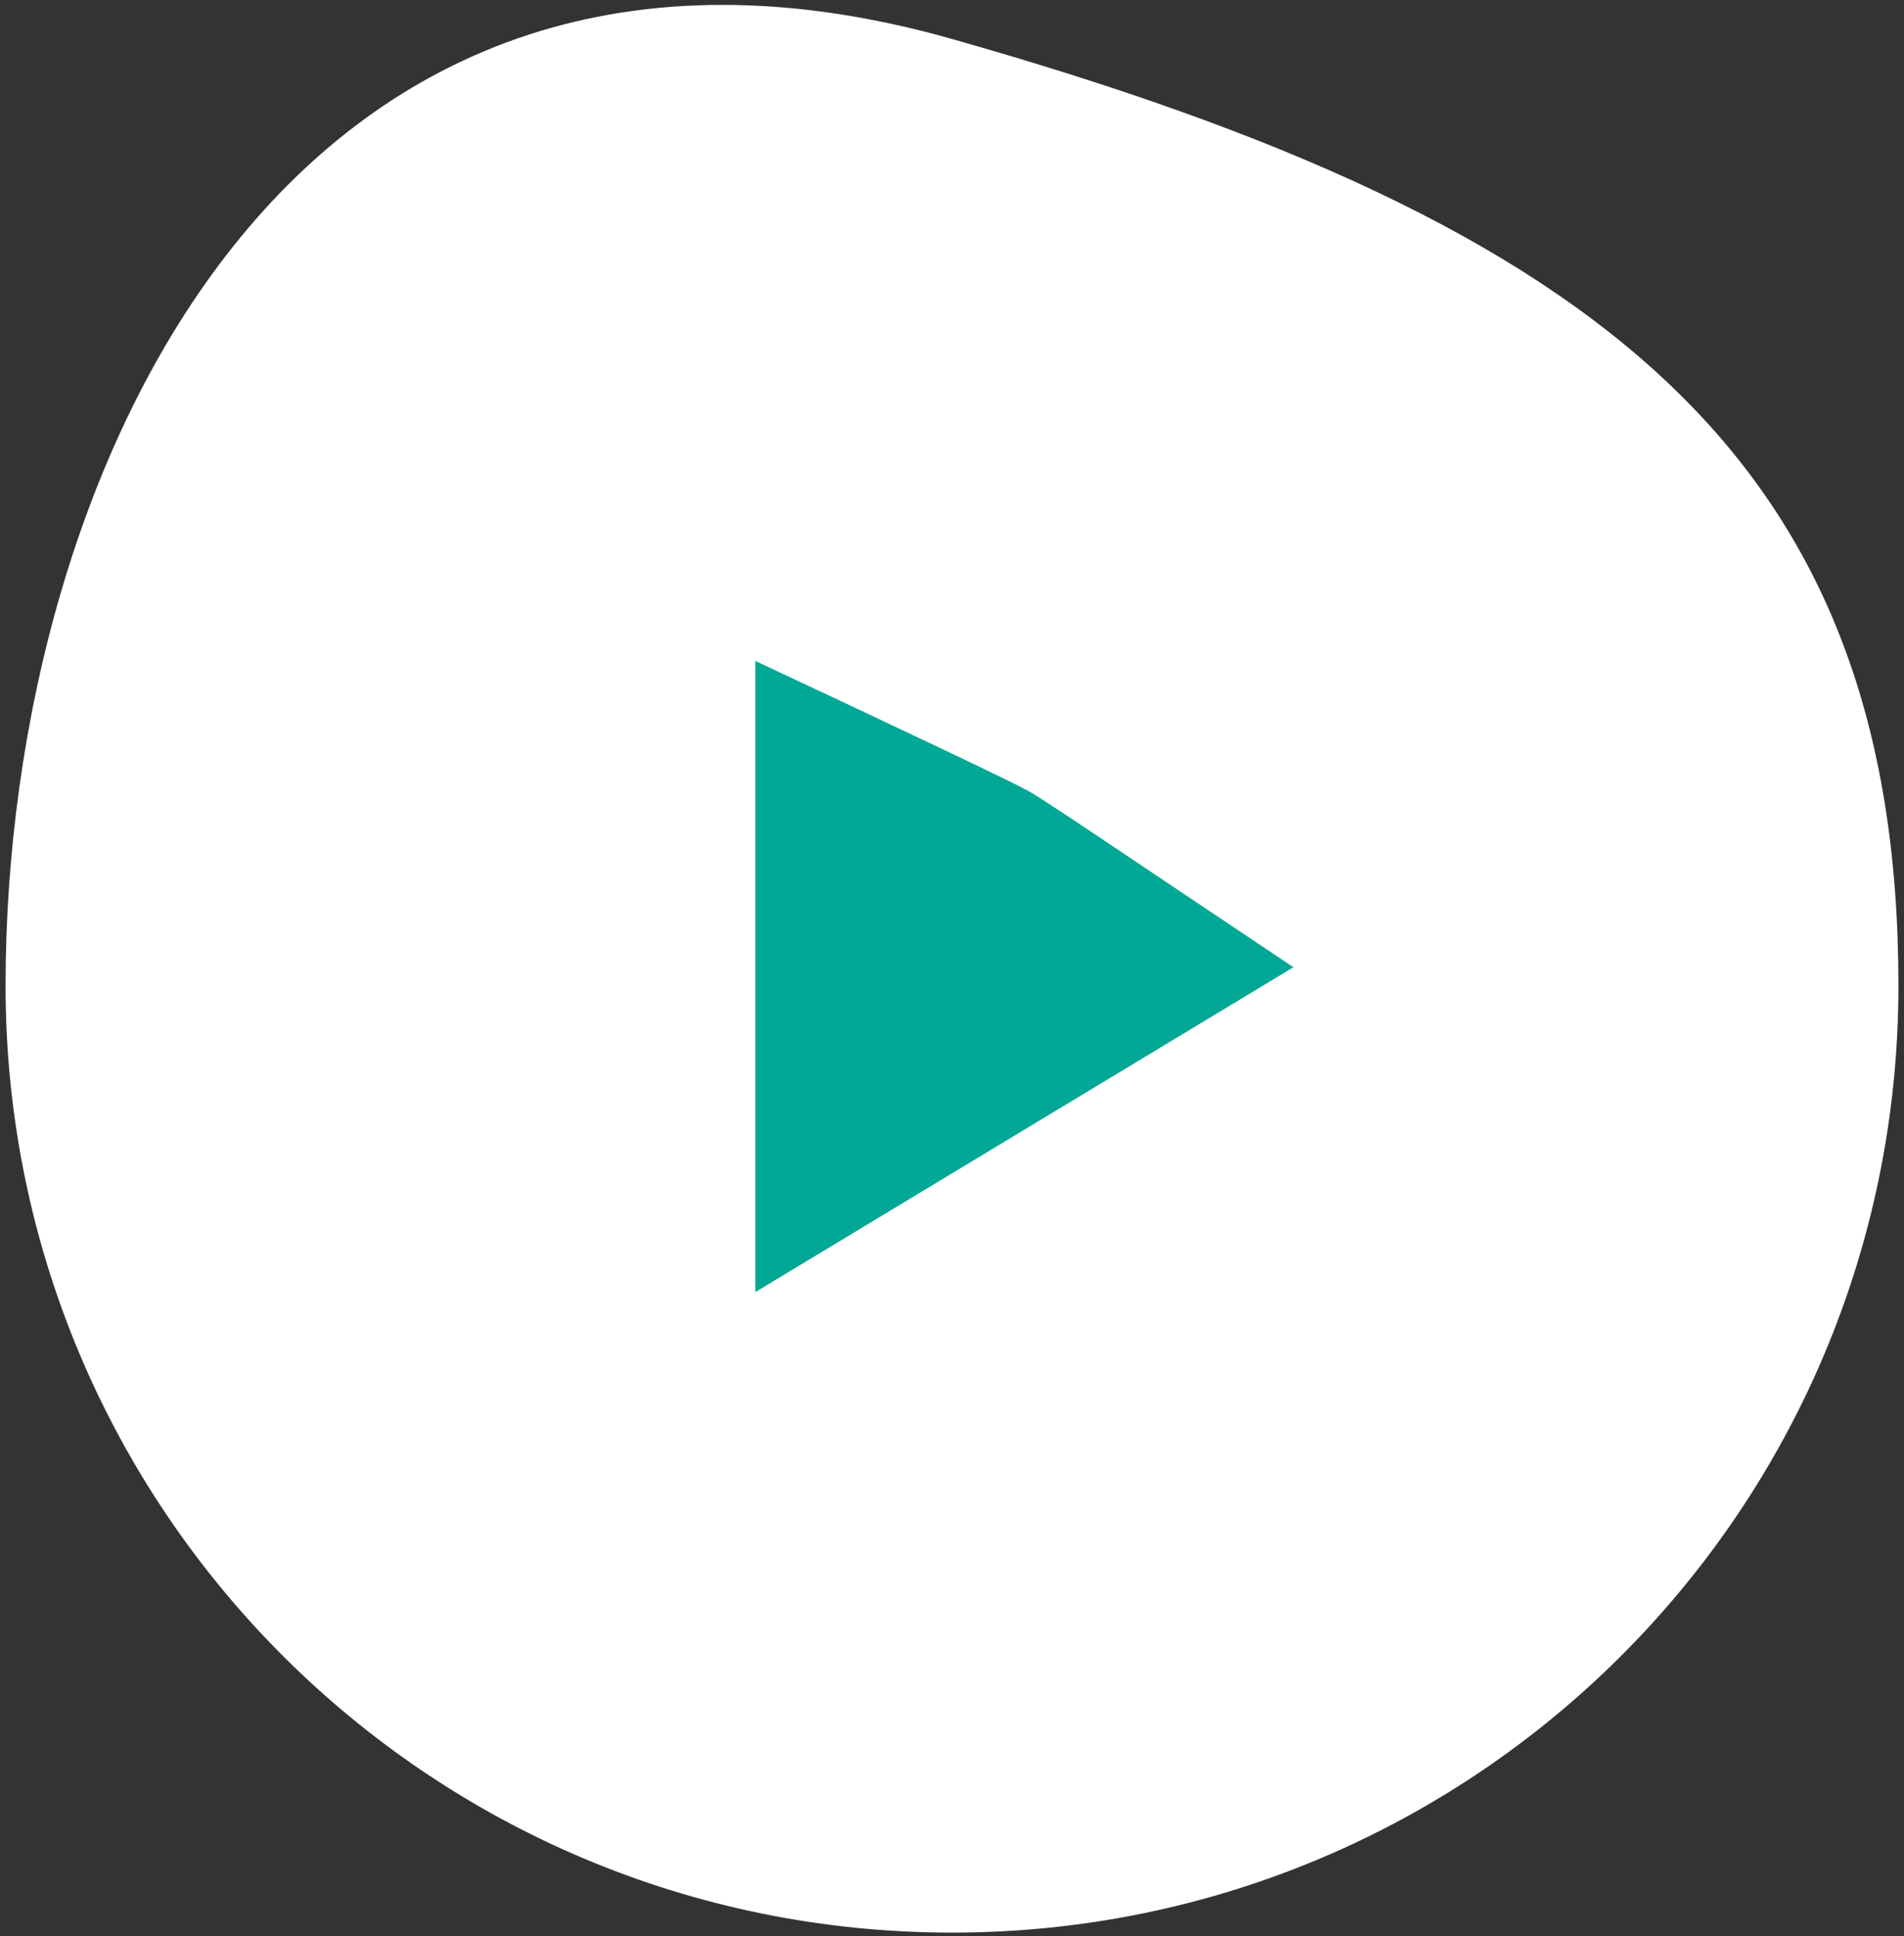 <?xml version="1.0" encoding="utf-8"?>
<!-- Generator: Adobe Illustrator 25.2.1, SVG Export Plug-In . SVG Version: 6.00 Build 0)  -->
<svg version="1.1" id="Layer_1" xmlns="http://www.w3.org/2000/svg" xmlns:xlink="http://www.w3.org/1999/xlink" x="0px" y="0px"
	 viewBox="0 0 102.6 104.3" style="enable-background:new 0 0 102.6 104.3;" xml:space="preserve">
<rect x="0" y="0" width="102.6" height="104.3" fill="#333333" stroke="none"/>
<style type="text/css">
	.st0{fill-rule:evenodd;clip-rule:evenodd;fill:#FFFFFF;}
	.st1{fill-rule:evenodd;clip-rule:evenodd;fill:#02A896;}
</style>
<g>
	<path class="st0" d="M51.3,104.1c28.2,0,51-22.8,51-51s-15.7-41-51-51s-51,22.8-51,51S23.1,104.1,51.3,104.1z"/>
	<path class="st1" d="M69.7,52.1l-29,17.5v-34c9.4,4.4,14.2,6.7,14.5,6.9C55.6,42.6,60.4,45.9,69.7,52.1z"/>
</g>
</svg>
